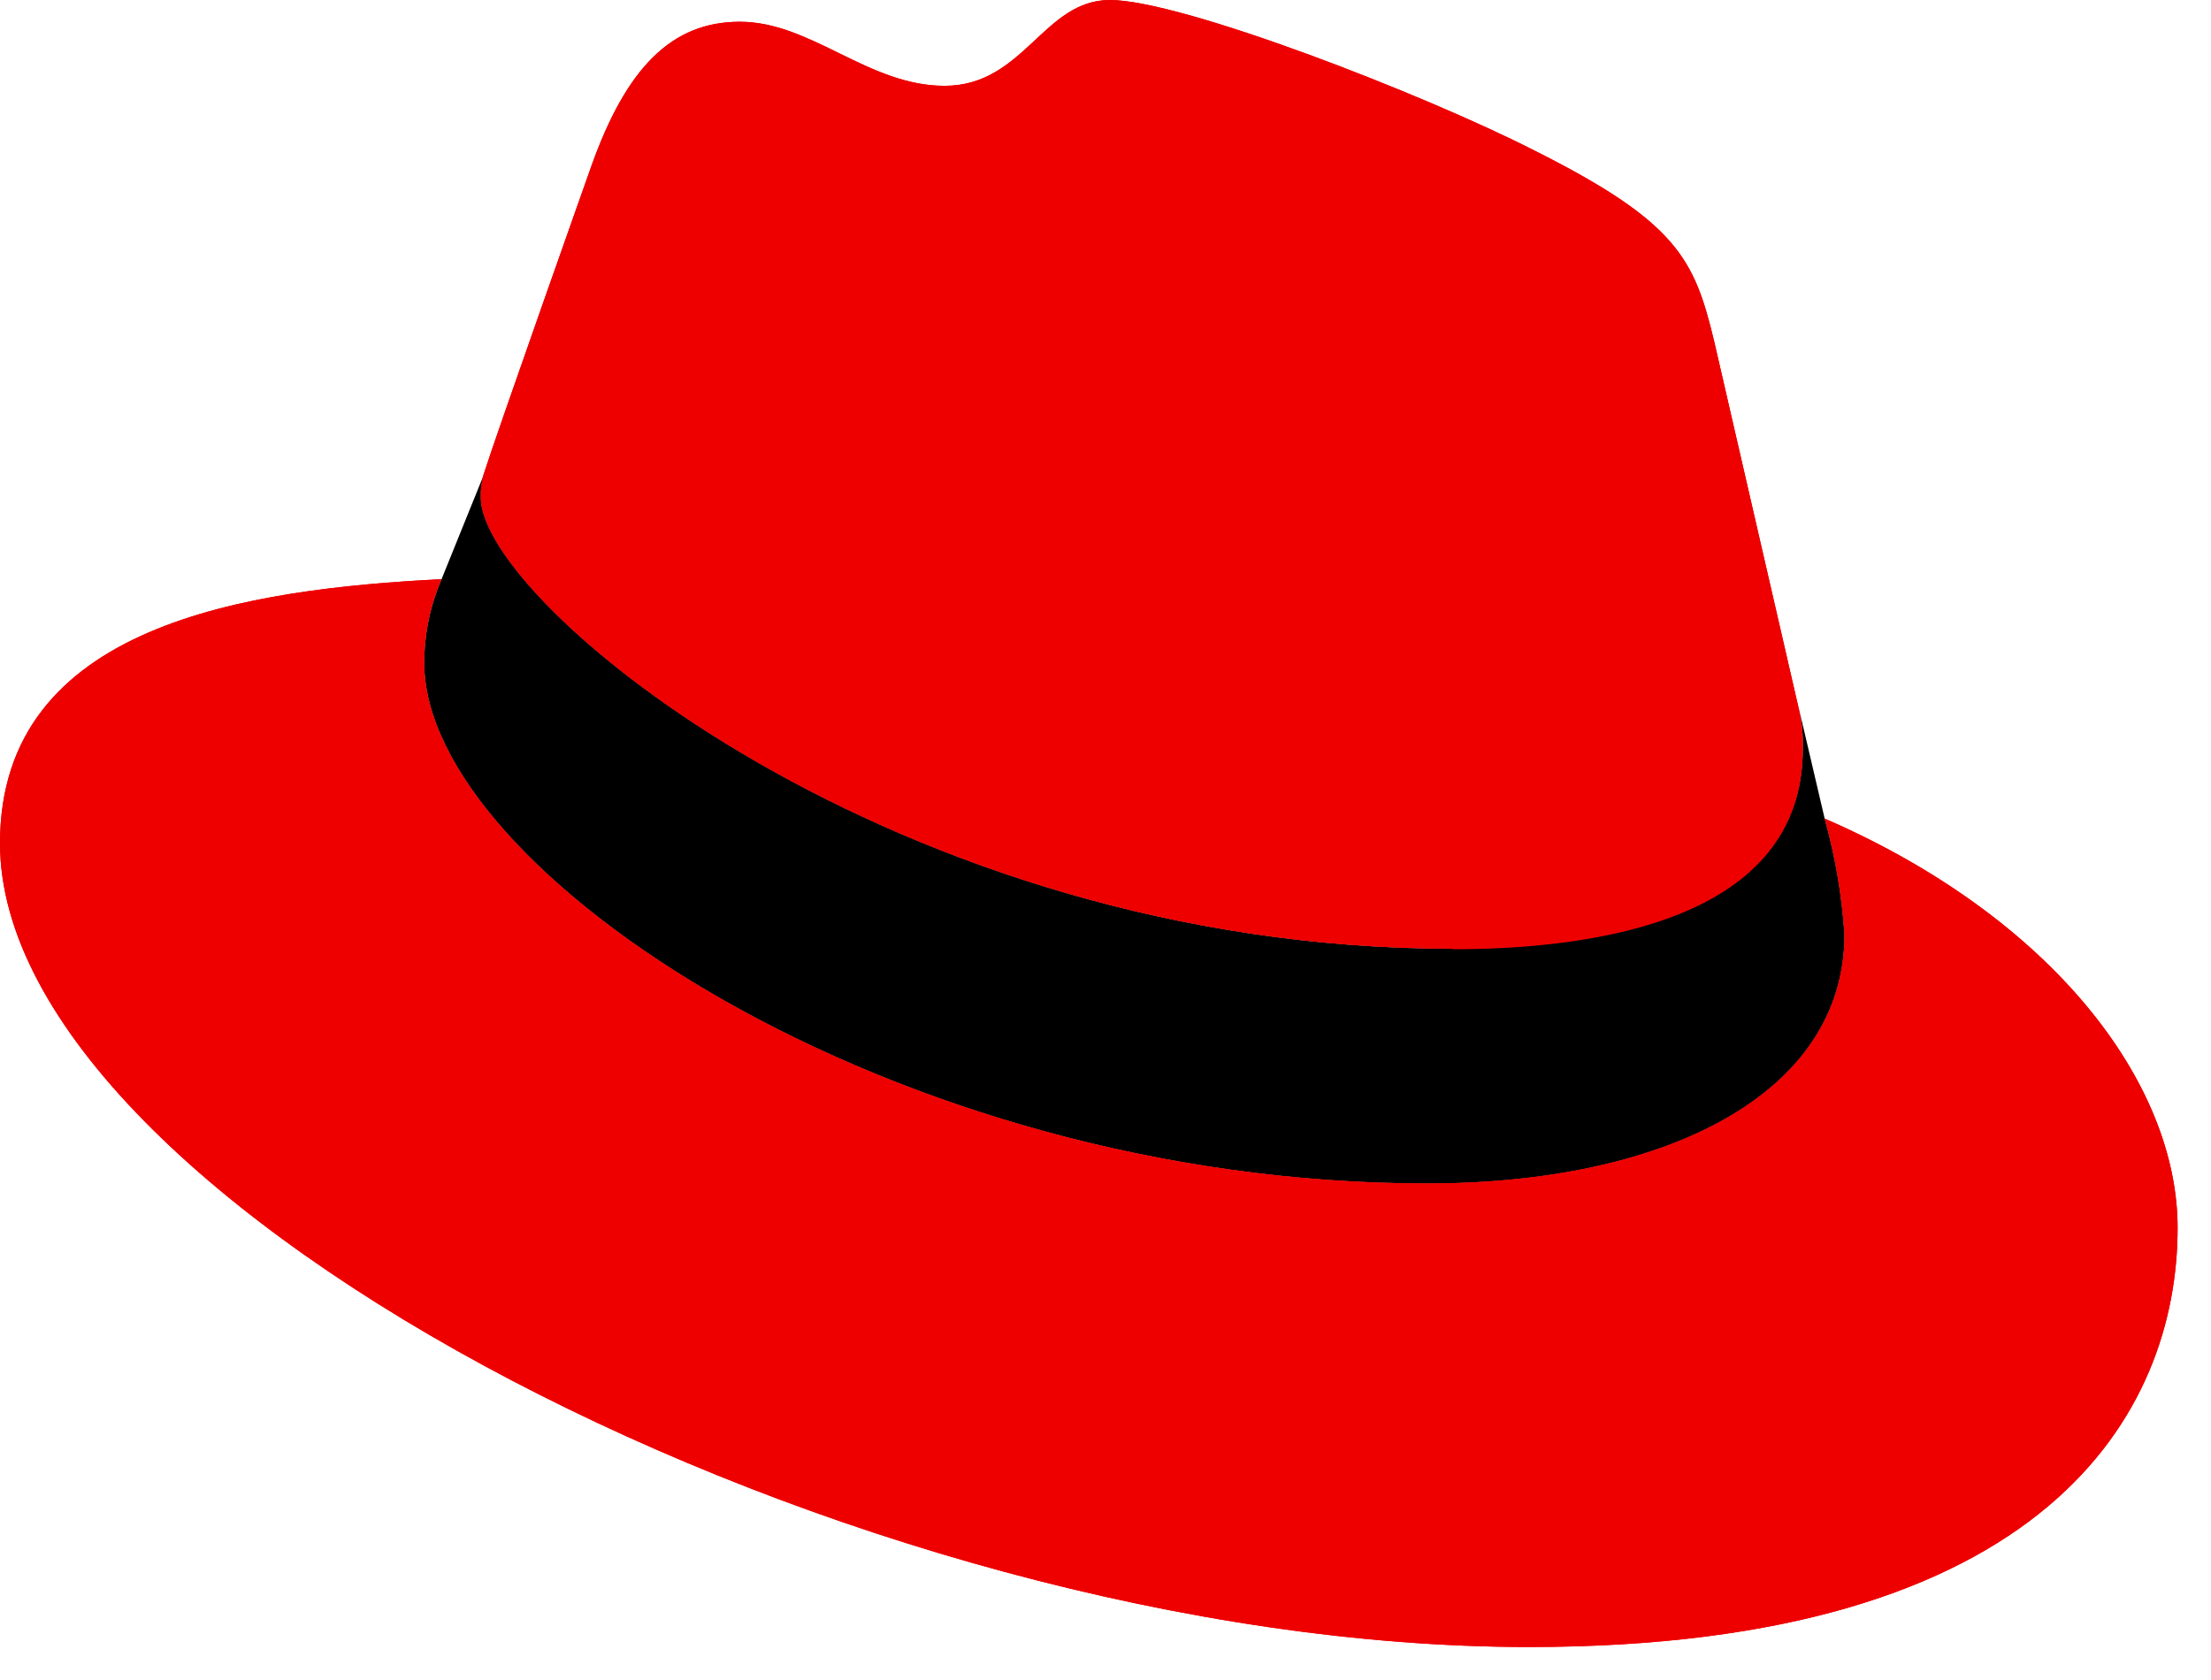 <svg width="50" height="38" viewBox="0 0 50 38" fill="none" xmlns="http://www.w3.org/2000/svg">
<path d="M32.849 21.471C36.085 21.471 40.767 20.804 40.767 16.954C40.777 16.657 40.751 16.36 40.687 16.069L38.76 7.7C38.314 5.856 37.923 5.021 34.69 3.4C32.18 2.12 26.714 0 25.1 0C23.594 0 23.157 1.941 21.361 1.941C19.63 1.941 18.347 0.492 16.73 0.492C15.178 0.492 14.166 1.55 13.384 3.726C13.384 3.726 11.21 9.862 10.93 10.752C10.885 10.915 10.865 11.083 10.872 11.252C10.872 13.637 20.263 21.459 32.848 21.459M41.263 18.515C41.502 19.37 41.653 20.248 41.711 21.135C41.711 24.757 37.64 26.767 32.286 26.767C20.189 26.777 9.593 19.689 9.593 15C9.592 14.347 9.724 13.7 9.983 13.1C5.631 13.325 0 14.1 0 19.073C0 27.217 19.3 37.254 34.576 37.254C46.29 37.254 49.245 31.954 49.245 27.773C49.245 24.482 46.4 20.747 41.269 18.518" fill="#EE0000"/>
<path d="M41.264 18.518C41.503 19.373 41.653 20.251 41.712 21.138C41.712 24.76 37.641 26.77 32.287 26.77C20.187 26.777 9.594 19.689 9.594 15.004C9.592 14.35 9.725 13.704 9.984 13.104L10.932 10.76C10.888 10.92 10.868 11.086 10.874 11.252C10.874 13.637 20.265 21.459 32.85 21.459C36.086 21.459 40.768 20.79 40.768 16.94C40.778 16.643 40.751 16.345 40.688 16.055L41.264 18.518Z" fill="black"/>
<path d="M32.849 21.471C36.085 21.471 40.767 20.804 40.767 16.954C40.777 16.657 40.751 16.36 40.687 16.069L38.76 7.7C38.314 5.856 37.923 5.021 34.69 3.4C32.18 2.12 26.714 0 25.1 0C23.594 0 23.157 1.941 21.361 1.941C19.63 1.941 18.347 0.492 16.73 0.492C15.178 0.492 14.166 1.55 13.384 3.726C13.384 3.726 11.21 9.862 10.93 10.752C10.885 10.915 10.865 11.083 10.872 11.252C10.872 13.637 20.263 21.459 32.848 21.459M41.263 18.515C41.502 19.37 41.653 20.248 41.711 21.135C41.711 24.757 37.64 26.767 32.286 26.767C20.189 26.777 9.593 19.689 9.593 15C9.592 14.347 9.724 13.7 9.983 13.1C5.631 13.325 0 14.1 0 19.073C0 27.217 19.3 37.254 34.576 37.254C46.29 37.254 49.245 31.954 49.245 27.773C49.245 24.482 46.4 20.747 41.269 18.518" fill="#EE0000"/>
</svg>
